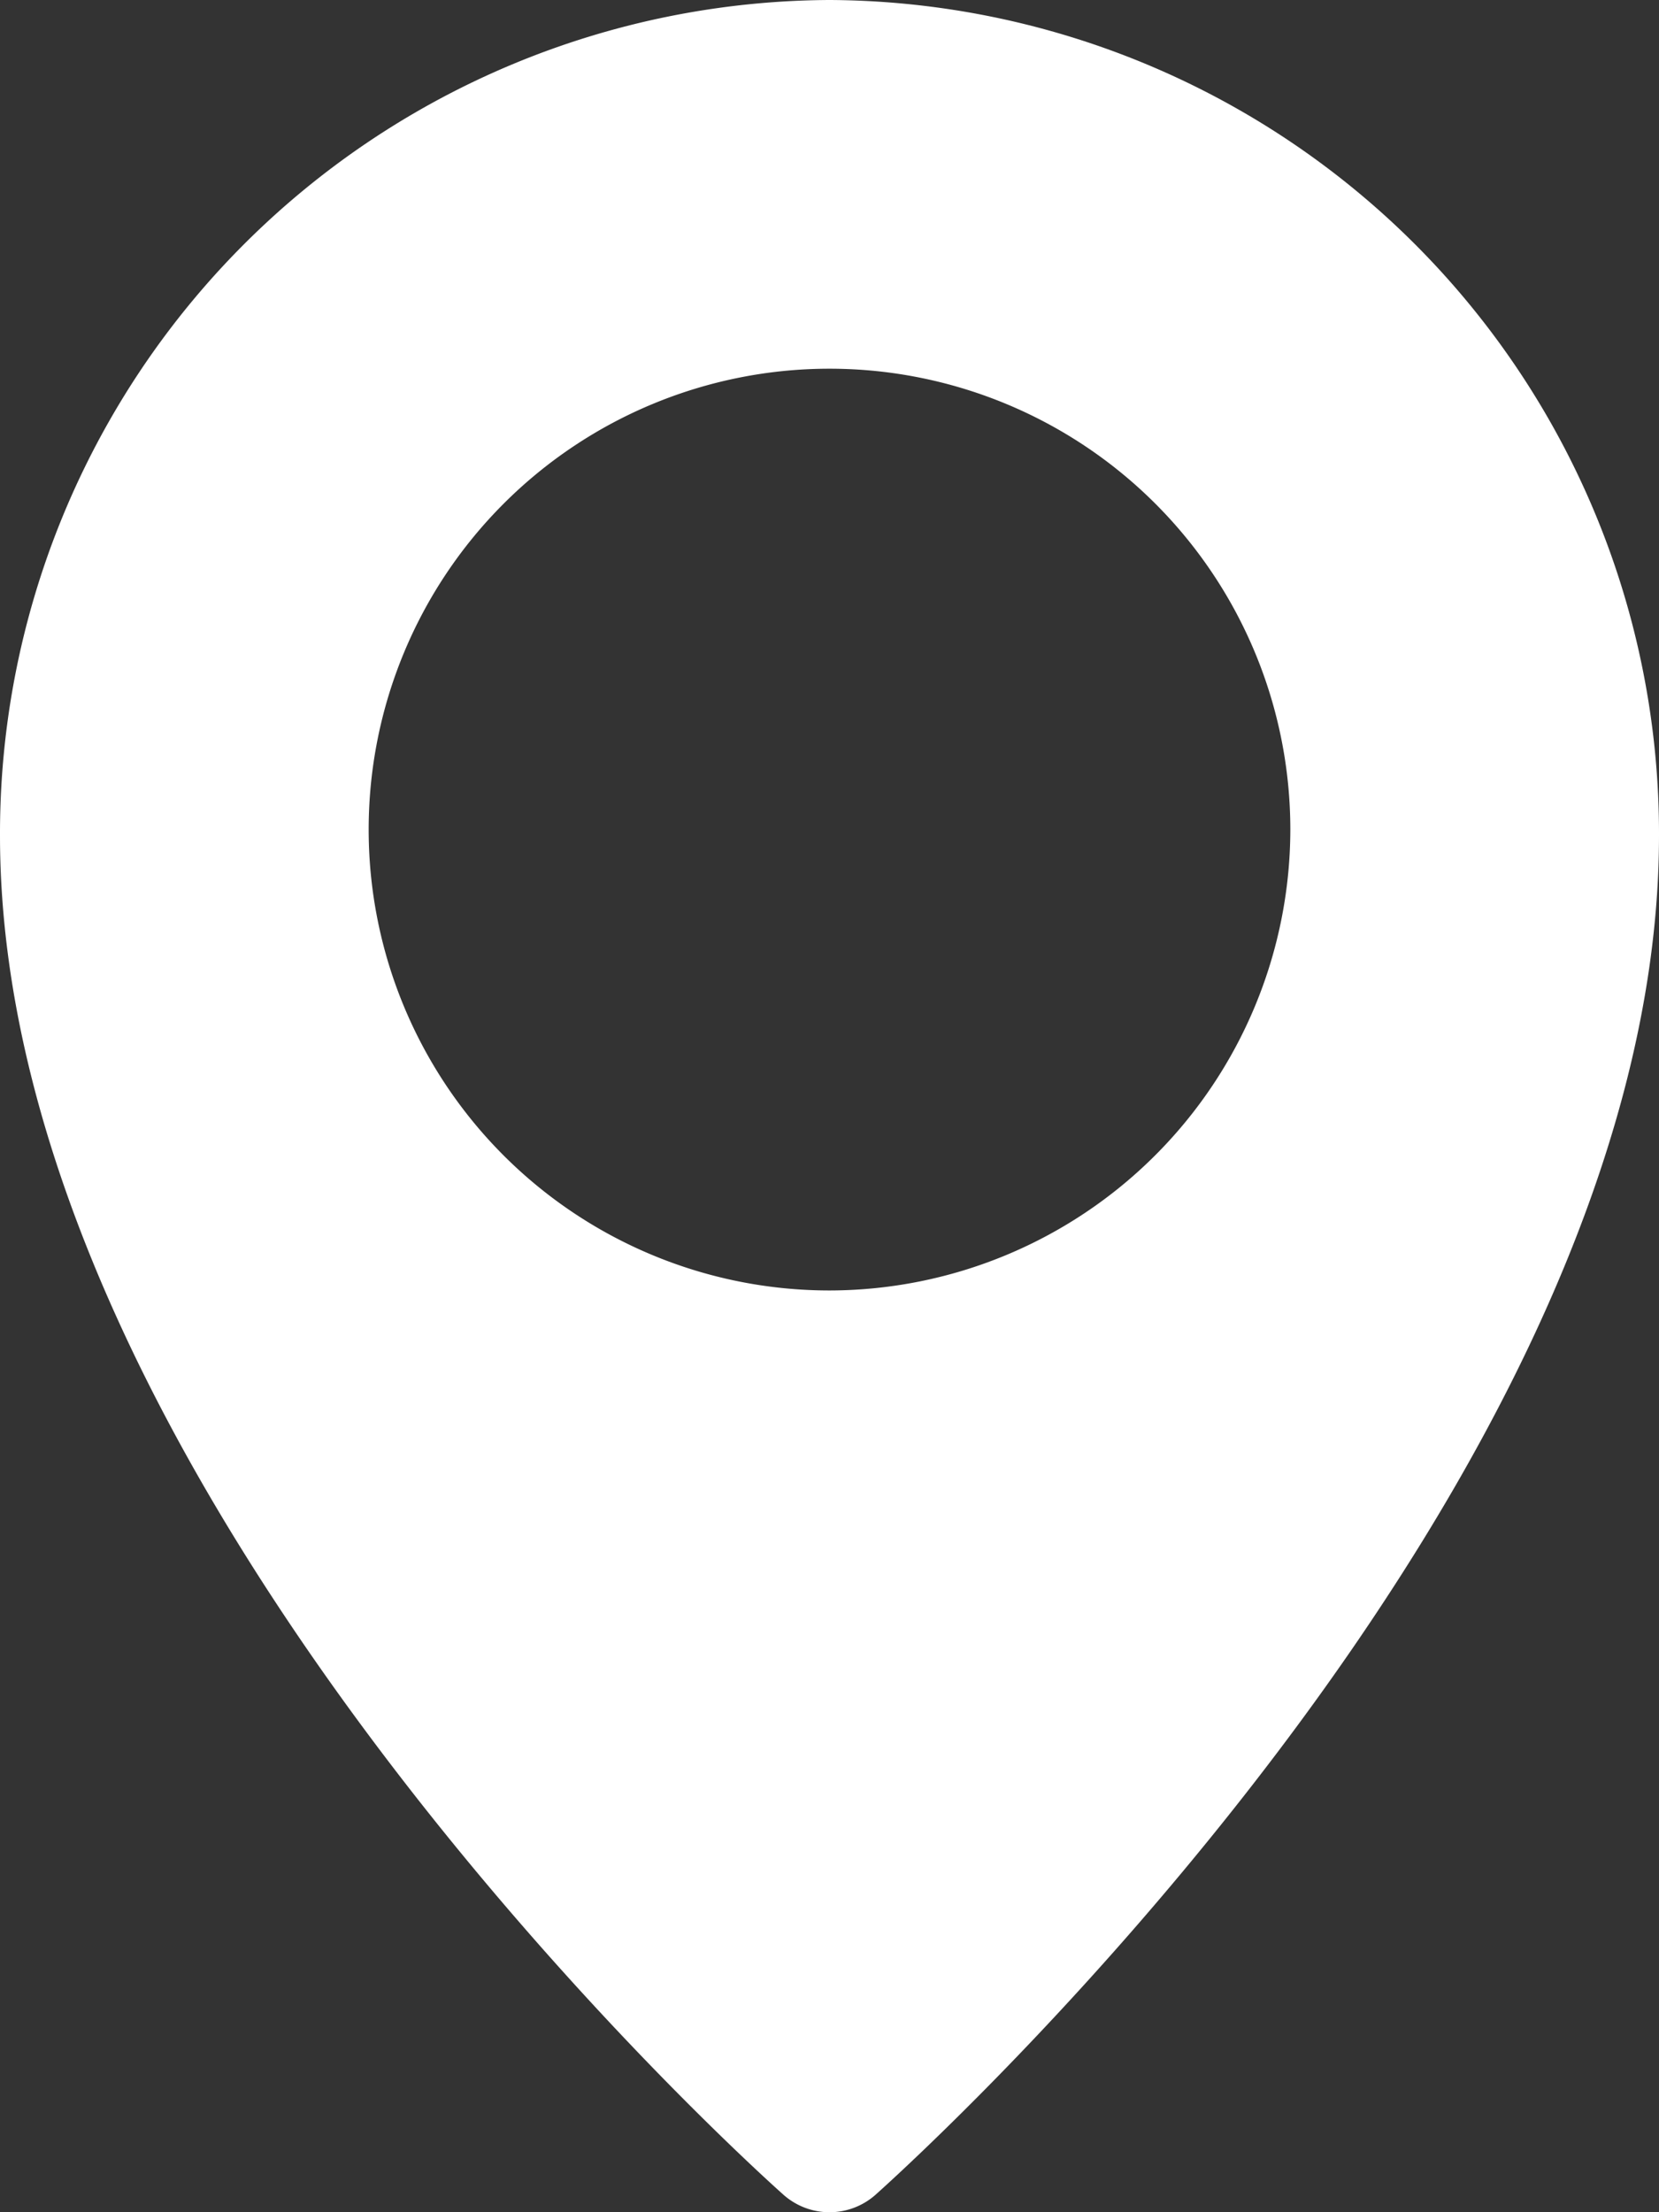 <svg xmlns="http://www.w3.org/2000/svg" width="18" height="24">
    <rect width="100%" height="100%" fill="#333333" stroke="none"/>
    <path data-name="location-pin (1)" d="M12 0a9.043 9.043 0 0 0-9 9.065c0 7.1 8.154 14.437 8.5 14.745a.752.752 0 0 0 1 0c.346-.31 8.5-7.642 8.5-14.745A9.043 9.043 0 0 0 12 0zm0 14a5 5 0 1 1 5-5 5.006 5.006 0 0 1-5 5z" transform="translate(-3)" style="fill:#fff"/>
</svg>
